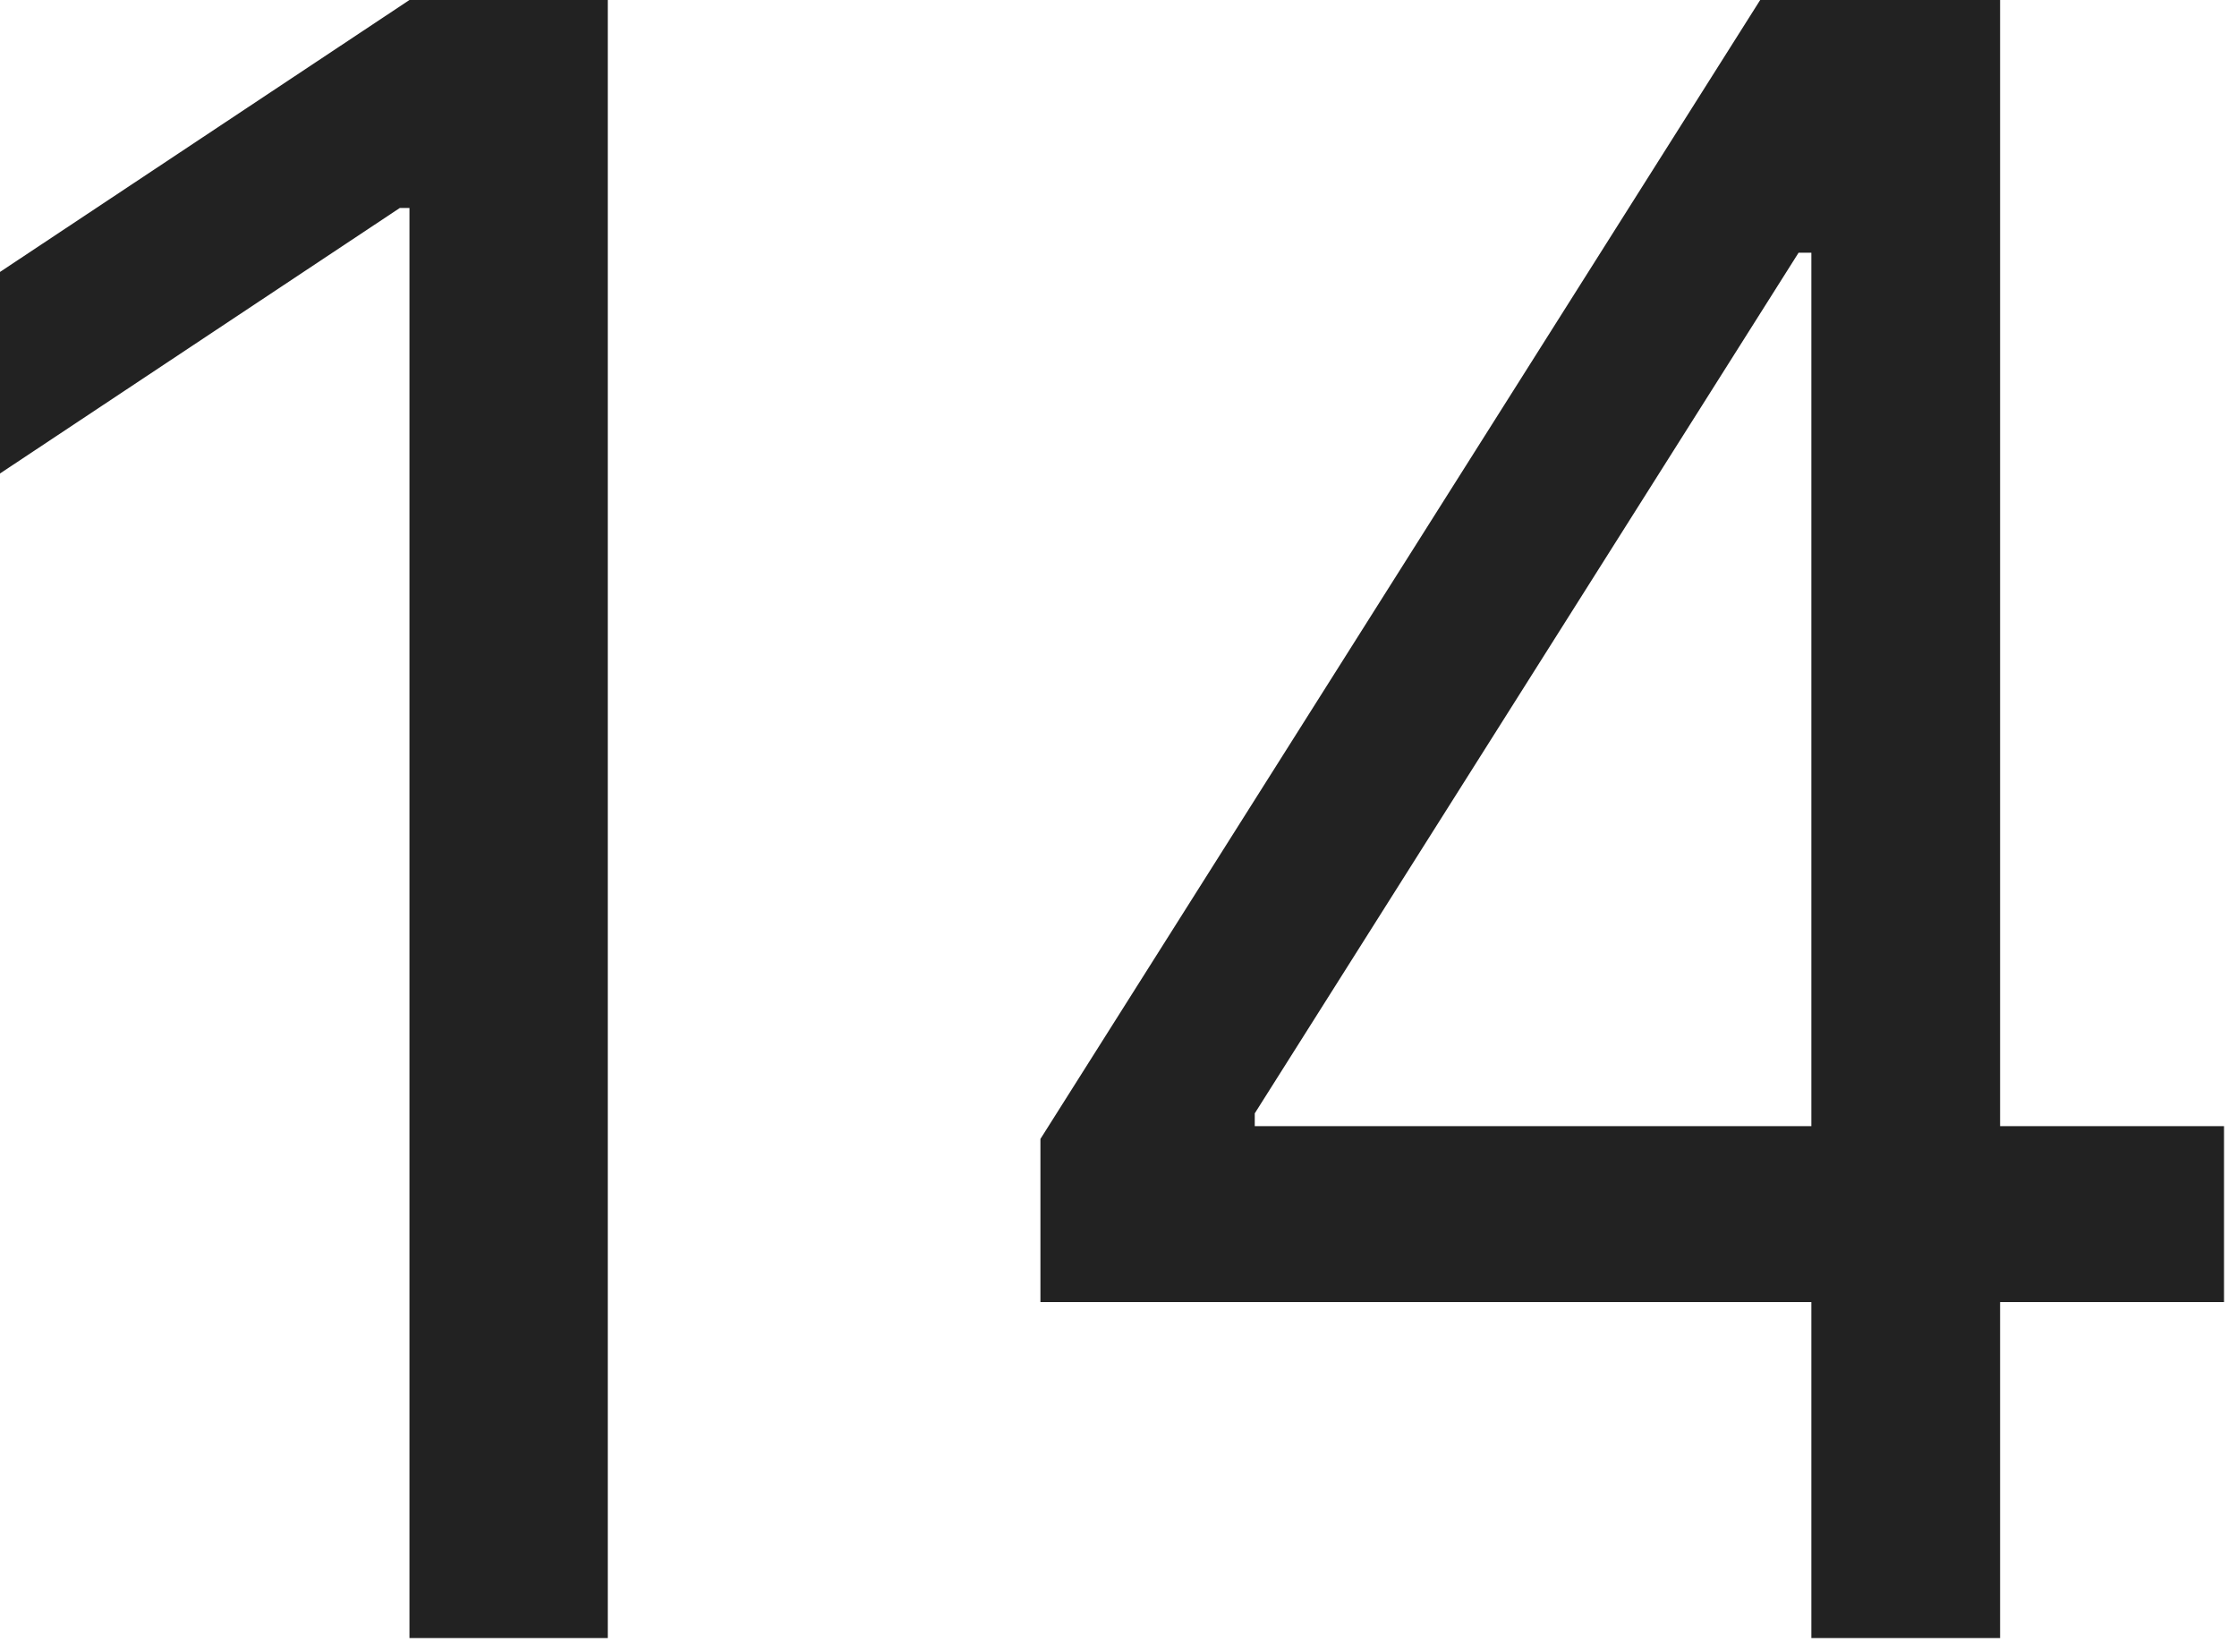 <svg width="149" height="110" viewBox="0 0 149 110" fill="none" xmlns="http://www.w3.org/2000/svg">
<path d="M40.483 -9.20296e-05V109.091H27.273V13.849H26.633L-0 31.534V18.111L27.273 -9.20296e-05H40.483ZM69.3 86.719V75.852L117.241 -9.20296e-05H125.124V16.832H119.797L83.576 74.148V75H148.135V86.719H69.3ZM120.65 109.091V83.416V78.356V-9.20296e-05H133.221V109.091H120.65Z" fill="#222222"/>
</svg>
